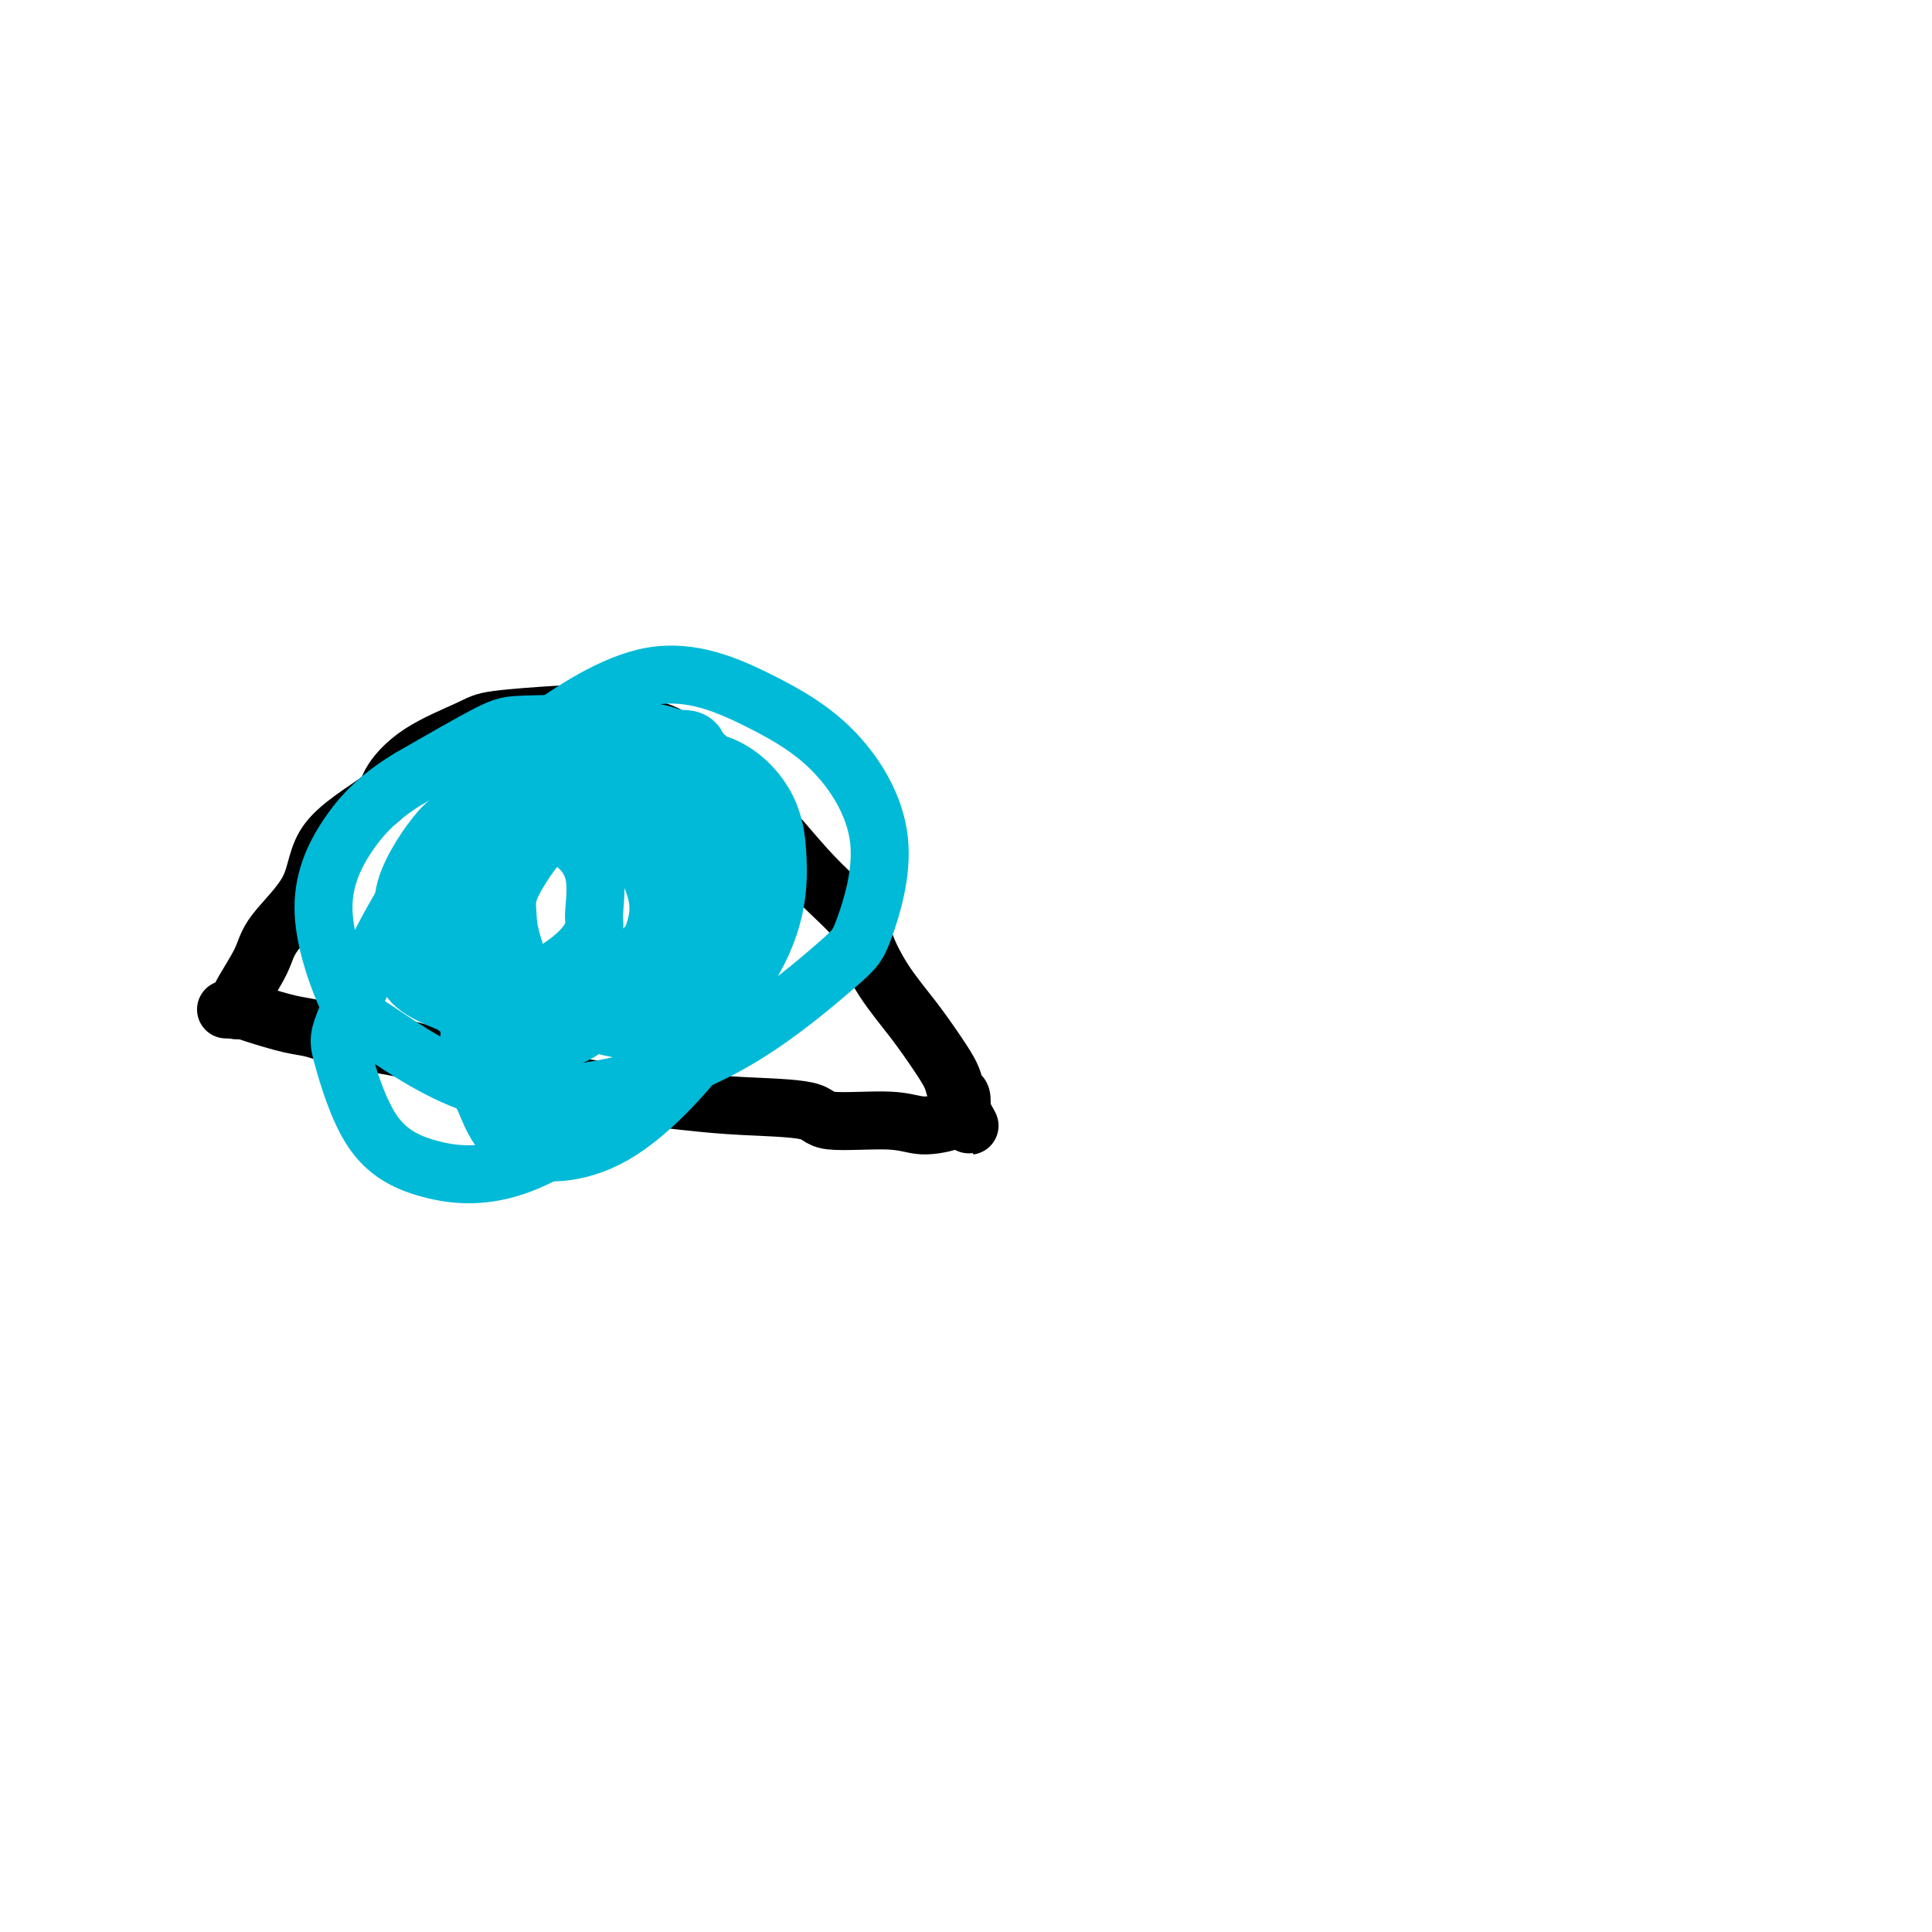 <svg viewBox='0 0 400 400' version='1.1' xmlns='http://www.w3.org/2000/svg' xmlns:xlink='http://www.w3.org/1999/xlink'><g fill='none' stroke='#000000' stroke-width='12' stroke-linecap='round' stroke-linejoin='round'><path d='M49,209c-0.002,0.161 -0.004,0.322 0,0c0.004,-0.322 0.013,-1.128 1,-3c0.987,-1.872 2.951,-4.809 4,-7c1.049,-2.191 1.181,-3.637 3,-6c1.819,-2.363 5.324,-5.642 7,-9c1.676,-3.358 1.524,-6.794 4,-10c2.476,-3.206 7.581,-6.182 10,-8c2.419,-1.818 2.151,-2.477 3,-4c0.849,-1.523 2.816,-3.911 6,-6c3.184,-2.089 7.585,-3.878 10,-5c2.415,-1.122 2.844,-1.577 6,-2c3.156,-0.423 9.040,-0.813 12,-1c2.960,-0.187 2.998,-0.170 4,0c1.002,0.170 2.969,0.494 6,1c3.031,0.506 7.126,1.195 10,2c2.874,0.805 4.526,1.727 7,4c2.474,2.273 5.770,5.896 8,8c2.230,2.104 3.393,2.688 5,4c1.607,1.312 3.656,3.352 6,6c2.344,2.648 4.982,5.903 8,9c3.018,3.097 6.414,6.035 8,8c1.586,1.965 1.360,2.955 2,5c0.640,2.045 2.146,5.143 4,8c1.854,2.857 4.056,5.471 6,8c1.944,2.529 3.632,4.973 5,7c1.368,2.027 2.418,3.636 3,5c0.582,1.364 0.695,2.483 1,3c0.305,0.517 0.801,0.434 1,1c0.199,0.566 0.099,1.783 0,3'/><path d='M199,230c3.406,6.124 0.922,1.436 0,0c-0.922,-1.436 -0.283,0.382 0,1c0.283,0.618 0.208,0.038 0,0c-0.208,-0.038 -0.550,0.466 -2,1c-1.450,0.534 -4.008,1.096 -6,1c-1.992,-0.096 -3.417,-0.851 -7,-1c-3.583,-0.149 -9.325,0.309 -12,0c-2.675,-0.309 -2.282,-1.383 -5,-2c-2.718,-0.617 -8.546,-0.775 -13,-1c-4.454,-0.225 -7.532,-0.518 -12,-1c-4.468,-0.482 -10.324,-1.154 -16,-2c-5.676,-0.846 -11.170,-1.864 -14,-2c-2.830,-0.136 -2.994,0.612 -6,0c-3.006,-0.612 -8.853,-2.583 -13,-4c-4.147,-1.417 -6.595,-2.281 -10,-3c-3.405,-0.719 -7.767,-1.293 -11,-2c-3.233,-0.707 -5.337,-1.549 -7,-2c-1.663,-0.451 -2.884,-0.513 -5,-1c-2.116,-0.487 -5.128,-1.398 -7,-2c-1.872,-0.602 -2.605,-0.893 -3,-1c-0.395,-0.107 -0.453,-0.029 -1,0c-0.547,0.029 -1.585,0.008 -2,0c-0.415,-0.008 -0.208,-0.004 0,0'/></g>
<g fill='none' stroke='#00BAD8' stroke-width='12' stroke-linecap='round' stroke-linejoin='round'><path d='M103,168c-0.119,-0.271 -0.237,-0.541 -1,0c-0.763,0.541 -2.170,1.894 -3,3c-0.830,1.106 -1.084,1.967 -2,3c-0.916,1.033 -2.494,2.239 -4,4c-1.506,1.761 -2.940,4.078 -4,6c-1.060,1.922 -1.746,3.448 -2,4c-0.254,0.552 -0.075,0.131 0,2c0.075,1.869 0.045,6.028 0,8c-0.045,1.972 -0.105,1.755 0,2c0.105,0.245 0.374,0.951 1,2c0.626,1.049 1.607,2.443 2,3c0.393,0.557 0.196,0.279 0,0'/><path d='M138,172c0.047,0.105 0.093,0.210 0,0c-0.093,-0.210 -0.326,-0.734 0,0c0.326,0.734 1.211,2.728 2,5c0.789,2.272 1.481,4.823 2,7c0.519,2.177 0.866,3.979 1,5c0.134,1.021 0.057,1.260 0,3c-0.057,1.740 -0.093,4.979 0,7c0.093,2.021 0.315,2.822 0,4c-0.315,1.178 -1.167,2.733 -2,4c-0.833,1.267 -1.646,2.247 -2,3c-0.354,0.753 -0.249,1.280 -1,2c-0.751,0.720 -2.357,1.634 -3,2c-0.643,0.366 -0.321,0.183 0,0'/><path d='M107,172c0.048,-0.002 0.097,-0.005 0,0c-0.097,0.005 -0.338,0.017 -1,2c-0.662,1.983 -1.744,5.936 -3,9c-1.256,3.064 -2.686,5.239 -3,8c-0.314,2.761 0.489,6.109 1,8c0.511,1.891 0.729,2.325 1,3c0.271,0.675 0.594,1.591 2,2c1.406,0.409 3.896,0.310 7,-1c3.104,-1.310 6.821,-3.830 9,-6c2.179,-2.170 2.820,-3.989 3,-5c0.180,-1.011 -0.101,-1.212 0,-3c0.101,-1.788 0.586,-5.161 0,-8c-0.586,-2.839 -2.241,-5.144 -5,-7c-2.759,-1.856 -6.623,-3.262 -10,-3c-3.377,0.262 -6.268,2.193 -8,3c-1.732,0.807 -2.305,0.491 -4,2c-1.695,1.509 -4.512,4.842 -6,8c-1.488,3.158 -1.648,6.140 -1,10c0.648,3.860 2.103,8.600 3,11c0.897,2.400 1.237,2.462 3,4c1.763,1.538 4.949,4.551 8,6c3.051,1.449 5.967,1.332 9,1c3.033,-0.332 6.182,-0.879 9,-3c2.818,-2.121 5.305,-5.817 7,-8c1.695,-2.183 2.598,-2.853 4,-5c1.402,-2.147 3.304,-5.771 4,-9c0.696,-3.229 0.187,-6.062 -1,-9c-1.187,-2.938 -3.054,-5.982 -5,-8c-1.946,-2.018 -3.973,-3.009 -6,-4'/><path d='M124,170c-2.174,-2.234 -2.110,-1.819 -4,-2c-1.890,-0.181 -5.735,-0.957 -8,-1c-2.265,-0.043 -2.949,0.649 -4,2c-1.051,1.351 -2.469,3.363 -3,7c-0.531,3.637 -0.176,8.901 0,12c0.176,3.099 0.171,4.033 1,7c0.829,2.967 2.490,7.967 5,11c2.510,3.033 5.867,4.101 9,5c3.133,0.899 6.041,1.631 8,2c1.959,0.369 2.969,0.376 5,0c2.031,-0.376 5.082,-1.135 7,-4c1.918,-2.865 2.704,-7.836 3,-11c0.296,-3.164 0.101,-4.521 0,-8c-0.101,-3.479 -0.107,-9.081 -3,-13c-2.893,-3.919 -8.672,-6.156 -11,-7c-2.328,-0.844 -1.203,-0.297 -3,-1c-1.797,-0.703 -6.515,-2.658 -10,-3c-3.485,-0.342 -5.735,0.929 -8,2c-2.265,1.071 -4.543,1.941 -6,3c-1.457,1.059 -2.093,2.308 -4,5c-1.907,2.692 -5.085,6.829 -6,11c-0.915,4.171 0.434,8.377 2,12c1.566,3.623 3.349,6.662 6,9c2.651,2.338 6.172,3.976 9,5c2.828,1.024 4.965,1.433 7,1c2.035,-0.433 3.969,-1.709 7,-4c3.031,-2.291 7.160,-5.597 10,-9c2.840,-3.403 4.390,-6.902 5,-11c0.610,-4.098 0.280,-8.796 0,-11c-0.280,-2.204 -0.508,-1.916 -2,-3c-1.492,-1.084 -4.246,-3.542 -7,-6'/><path d='M129,170c-2.072,-1.752 -2.752,-1.632 -4,-2c-1.248,-0.368 -3.065,-1.224 -6,-1c-2.935,0.224 -6.987,1.529 -9,2c-2.013,0.471 -1.987,0.107 -3,3c-1.013,2.893 -3.066,9.041 -4,14c-0.934,4.959 -0.749,8.727 0,12c0.749,3.273 2.064,6.051 3,8c0.936,1.949 1.495,3.070 4,4c2.505,0.930 6.958,1.671 10,2c3.042,0.329 4.673,0.246 8,-2c3.327,-2.246 8.351,-6.656 11,-11c2.649,-4.344 2.925,-8.620 3,-13c0.075,-4.380 -0.051,-8.862 0,-11c0.051,-2.138 0.279,-1.933 0,-3c-0.279,-1.067 -1.064,-3.405 -3,-5c-1.936,-1.595 -5.022,-2.446 -8,-2c-2.978,0.446 -5.846,2.188 -8,3c-2.154,0.812 -3.592,0.694 -6,2c-2.408,1.306 -5.786,4.037 -8,7c-2.214,2.963 -3.265,6.158 -4,9c-0.735,2.842 -1.154,5.329 -1,8c0.154,2.671 0.881,5.524 2,7c1.119,1.476 2.632,1.574 5,2c2.368,0.426 5.593,1.180 10,0c4.407,-1.180 9.998,-4.293 14,-8c4.002,-3.707 6.417,-8.008 8,-13c1.583,-4.992 2.336,-10.675 3,-14c0.664,-3.325 1.240,-4.293 1,-6c-0.240,-1.707 -1.295,-4.152 -2,-6c-0.705,-1.848 -1.058,-3.099 -4,-3c-2.942,0.099 -8.471,1.550 -14,3'/><path d='M127,156c-2.591,1.182 -2.070,2.636 -5,5c-2.930,2.364 -9.313,5.639 -13,10c-3.687,4.361 -4.677,9.809 -5,14c-0.323,4.191 0.023,7.126 0,10c-0.023,2.874 -0.415,5.685 3,8c3.415,2.315 10.635,4.132 13,5c2.365,0.868 -0.127,0.788 3,-1c3.127,-1.788 11.873,-5.282 17,-9c5.127,-3.718 6.635,-7.660 8,-13c1.365,-5.340 2.586,-12.079 3,-16c0.414,-3.921 0.021,-5.026 -1,-7c-1.021,-1.974 -2.670,-4.818 -6,-7c-3.330,-2.182 -8.341,-3.701 -13,-4c-4.659,-0.299 -8.966,0.622 -15,4c-6.034,3.378 -13.794,9.213 -18,12c-4.206,2.787 -4.856,2.526 -7,5c-2.144,2.474 -5.780,7.681 -7,12c-1.220,4.319 -0.022,7.748 0,11c0.022,3.252 -1.131,6.328 2,9c3.131,2.672 10.545,4.940 14,6c3.455,1.060 2.951,0.912 6,1c3.049,0.088 9.649,0.414 16,-1c6.351,-1.414 12.451,-4.566 16,-8c3.549,-3.434 4.545,-7.148 6,-12c1.455,-4.852 3.369,-10.841 3,-16c-0.369,-5.159 -3.020,-9.487 -4,-12c-0.980,-2.513 -0.290,-3.212 -3,-5c-2.710,-1.788 -8.819,-4.665 -15,-6c-6.181,-1.335 -12.433,-1.129 -16,-1c-3.567,0.129 -4.448,0.180 -8,2c-3.552,1.820 -9.776,5.410 -16,9'/><path d='M85,161c-6.285,3.723 -9.998,7.531 -13,12c-3.002,4.469 -5.293,9.599 -5,16c0.293,6.401 3.168,14.073 5,18c1.832,3.927 2.620,4.107 7,7c4.380,2.893 12.354,8.497 21,11c8.646,2.503 17.966,1.904 27,0c9.034,-1.904 17.782,-5.114 26,-10c8.218,-4.886 15.907,-11.447 20,-15c4.093,-3.553 4.590,-4.097 6,-8c1.410,-3.903 3.732,-11.163 3,-18c-0.732,-6.837 -4.519,-13.250 -9,-18c-4.481,-4.750 -9.656,-7.836 -16,-11c-6.344,-3.164 -13.858,-6.407 -22,-5c-8.142,1.407 -16.914,7.465 -22,11c-5.086,3.535 -6.487,4.548 -11,10c-4.513,5.452 -12.138,15.344 -18,25c-5.862,9.656 -9.962,19.075 -12,24c-2.038,4.925 -2.016,5.356 -1,9c1.016,3.644 3.026,10.502 6,15c2.974,4.498 6.912,6.635 12,8c5.088,1.365 11.326,1.959 19,-1c7.674,-2.959 16.784,-9.470 22,-13c5.216,-3.530 6.538,-4.079 11,-9c4.462,-4.921 12.064,-14.216 16,-22c3.936,-7.784 4.205,-14.058 4,-19c-0.205,-4.942 -0.885,-8.552 -3,-12c-2.115,-3.448 -5.666,-6.733 -10,-8c-4.334,-1.267 -9.450,-0.515 -13,0c-3.550,0.515 -5.533,0.792 -10,4c-4.467,3.208 -11.419,9.345 -16,16c-4.581,6.655 -6.790,13.827 -9,21'/><path d='M100,199c-2.207,7.733 -3.223,16.566 -3,21c0.223,4.434 1.686,4.471 3,7c1.314,2.529 2.480,7.551 7,10c4.520,2.449 12.395,2.326 20,-2c7.605,-4.326 14.941,-12.855 19,-18c4.059,-5.145 4.841,-6.905 7,-13c2.159,-6.095 5.697,-16.526 7,-23c1.303,-6.474 0.372,-8.993 0,-10c-0.372,-1.007 -0.186,-0.504 0,0'/></g>
</svg>